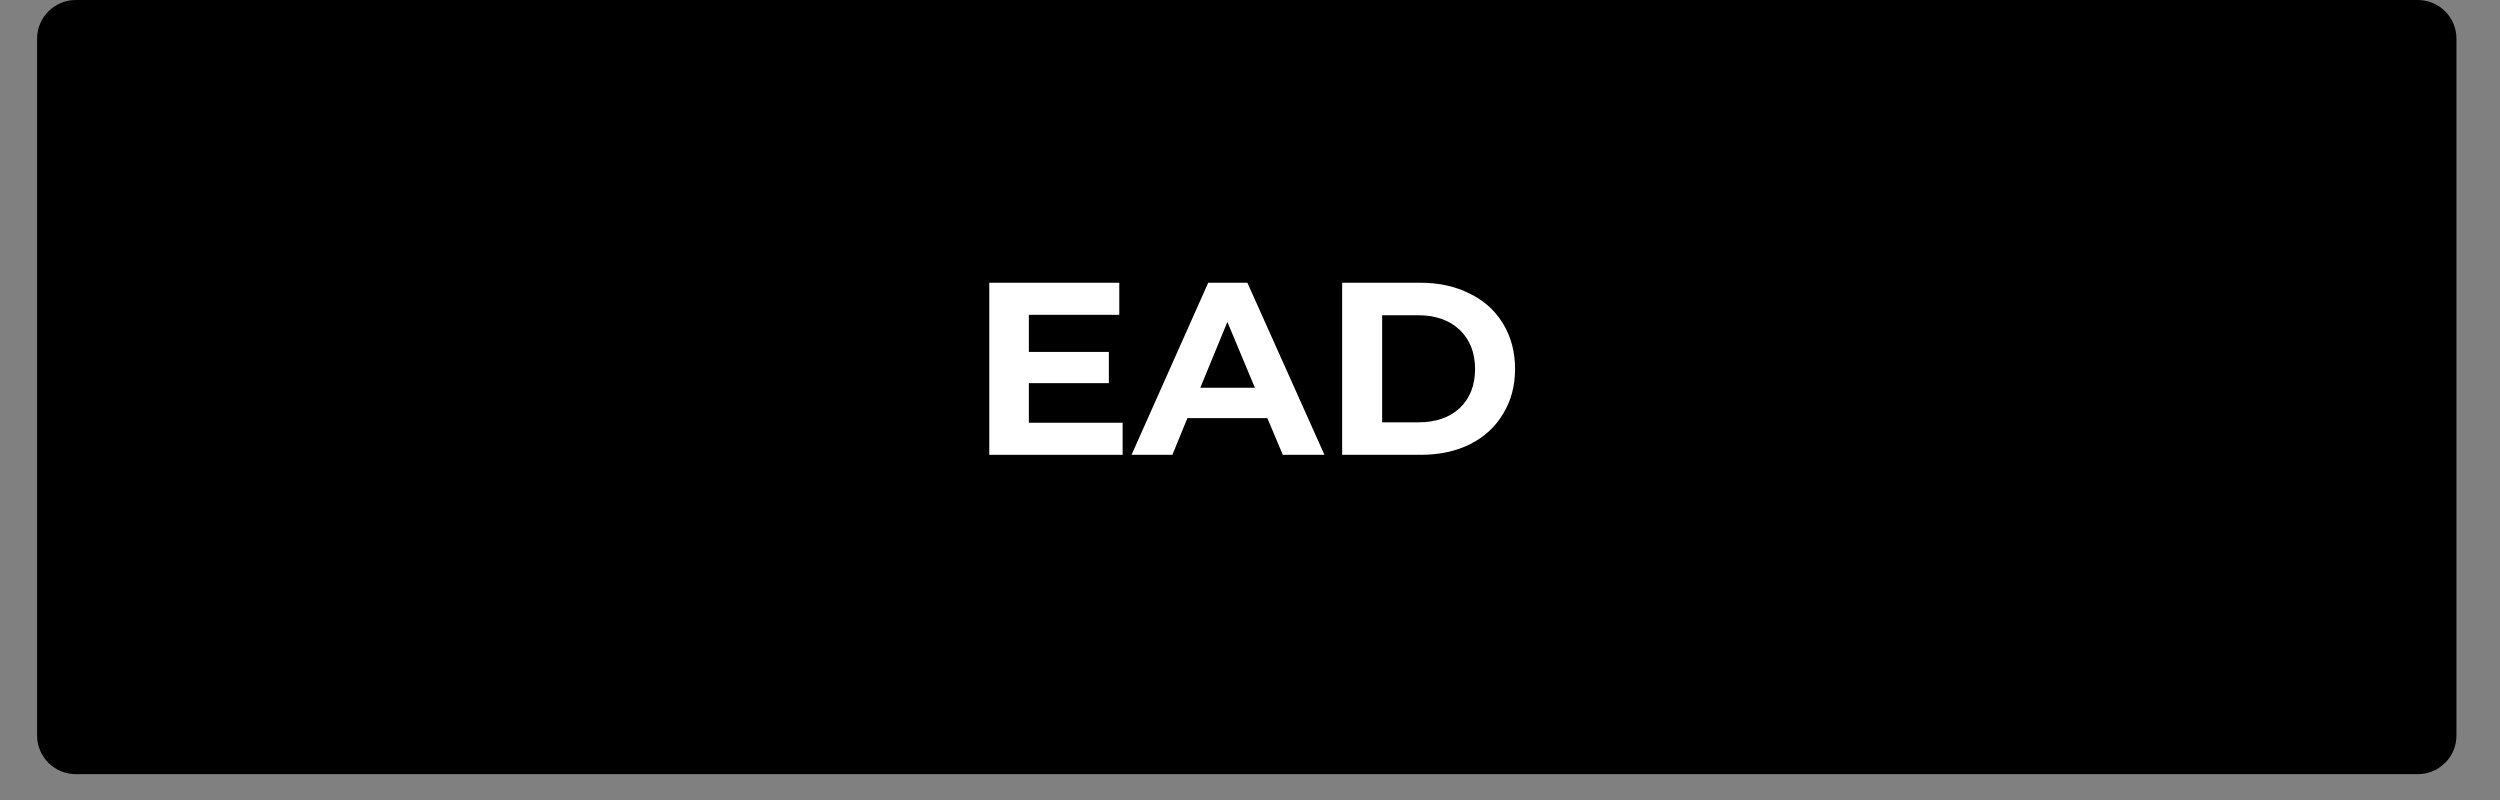 <svg xmlns="http://www.w3.org/2000/svg" xmlns:xlink="http://www.w3.org/1999/xlink" width="125" viewBox="0 0 93.75 30" height="40" preserveAspectRatio="xMidYMid meet"><rect x="0" y="0" width="93.75" height="30" fill="#808080" stroke="none"/><defs><g></g><clipPath id="8a09355a39"><path d="M 1.391 0 L 92.117 0 L 92.117 29.031 L 1.391 29.031 Z M 1.391 0 " clip-rule="nonzero"></path></clipPath><clipPath id="54f383df5f"><path d="M 2.844 0 L 90.664 0 C 91.469 0 92.117 0.648 92.117 1.453 L 92.117 27.582 C 92.117 28.383 91.469 29.031 90.664 29.031 L 2.844 29.031 C 2.043 29.031 1.391 28.383 1.391 27.582 L 1.391 1.453 C 1.391 0.648 2.043 0 2.844 0 Z M 2.844 0 " clip-rule="nonzero"></path></clipPath></defs><g clip-path="url(#8a09355a39)"><g clip-path="url(#54f383df5f)"><path fill="#000000" d="M 1.391 0 L 92.117 0 L 92.117 29.031 L 1.391 29.031 Z M 1.391 0 " fill-opacity="1" fill-rule="nonzero"></path></g></g><g fill="#ffffff" fill-opacity="1"><g transform="translate(36.332, 17.056)"><g><path d="M 5.766 -1.203 L 5.766 0 L 0.766 0 L 0.766 -6.453 L 5.641 -6.453 L 5.641 -5.25 L 2.25 -5.25 L 2.25 -3.859 L 5.25 -3.859 L 5.25 -2.688 L 2.25 -2.688 L 2.25 -1.203 Z M 5.766 -1.203 "></path></g></g></g><g fill="#ffffff" fill-opacity="1"><g transform="translate(42.511, 17.056)"><g><path d="M 5.016 -1.375 L 2.016 -1.375 L 1.453 0 L -0.078 0 L 2.797 -6.453 L 4.266 -6.453 L 7.156 0 L 5.594 0 Z M 4.547 -2.516 L 3.516 -4.984 L 2.5 -2.516 Z M 4.547 -2.516 "></path></g></g></g><g fill="#ffffff" fill-opacity="1"><g transform="translate(49.565, 17.056)"><g><path d="M 0.766 -6.453 L 3.703 -6.453 C 4.398 -6.453 5.016 -6.316 5.547 -6.047 C 6.086 -5.785 6.504 -5.41 6.797 -4.922 C 7.098 -4.43 7.25 -3.863 7.25 -3.219 C 7.25 -2.582 7.098 -2.02 6.797 -1.531 C 6.504 -1.039 6.086 -0.66 5.547 -0.391 C 5.016 -0.129 4.398 0 3.703 0 L 0.766 0 Z M 3.625 -1.219 C 4.27 -1.219 4.785 -1.395 5.172 -1.75 C 5.555 -2.113 5.75 -2.602 5.75 -3.219 C 5.75 -3.832 5.555 -4.32 5.172 -4.688 C 4.785 -5.051 4.27 -5.234 3.625 -5.234 L 2.266 -5.234 L 2.266 -1.219 Z M 3.625 -1.219 "></path></g></g></g></svg>